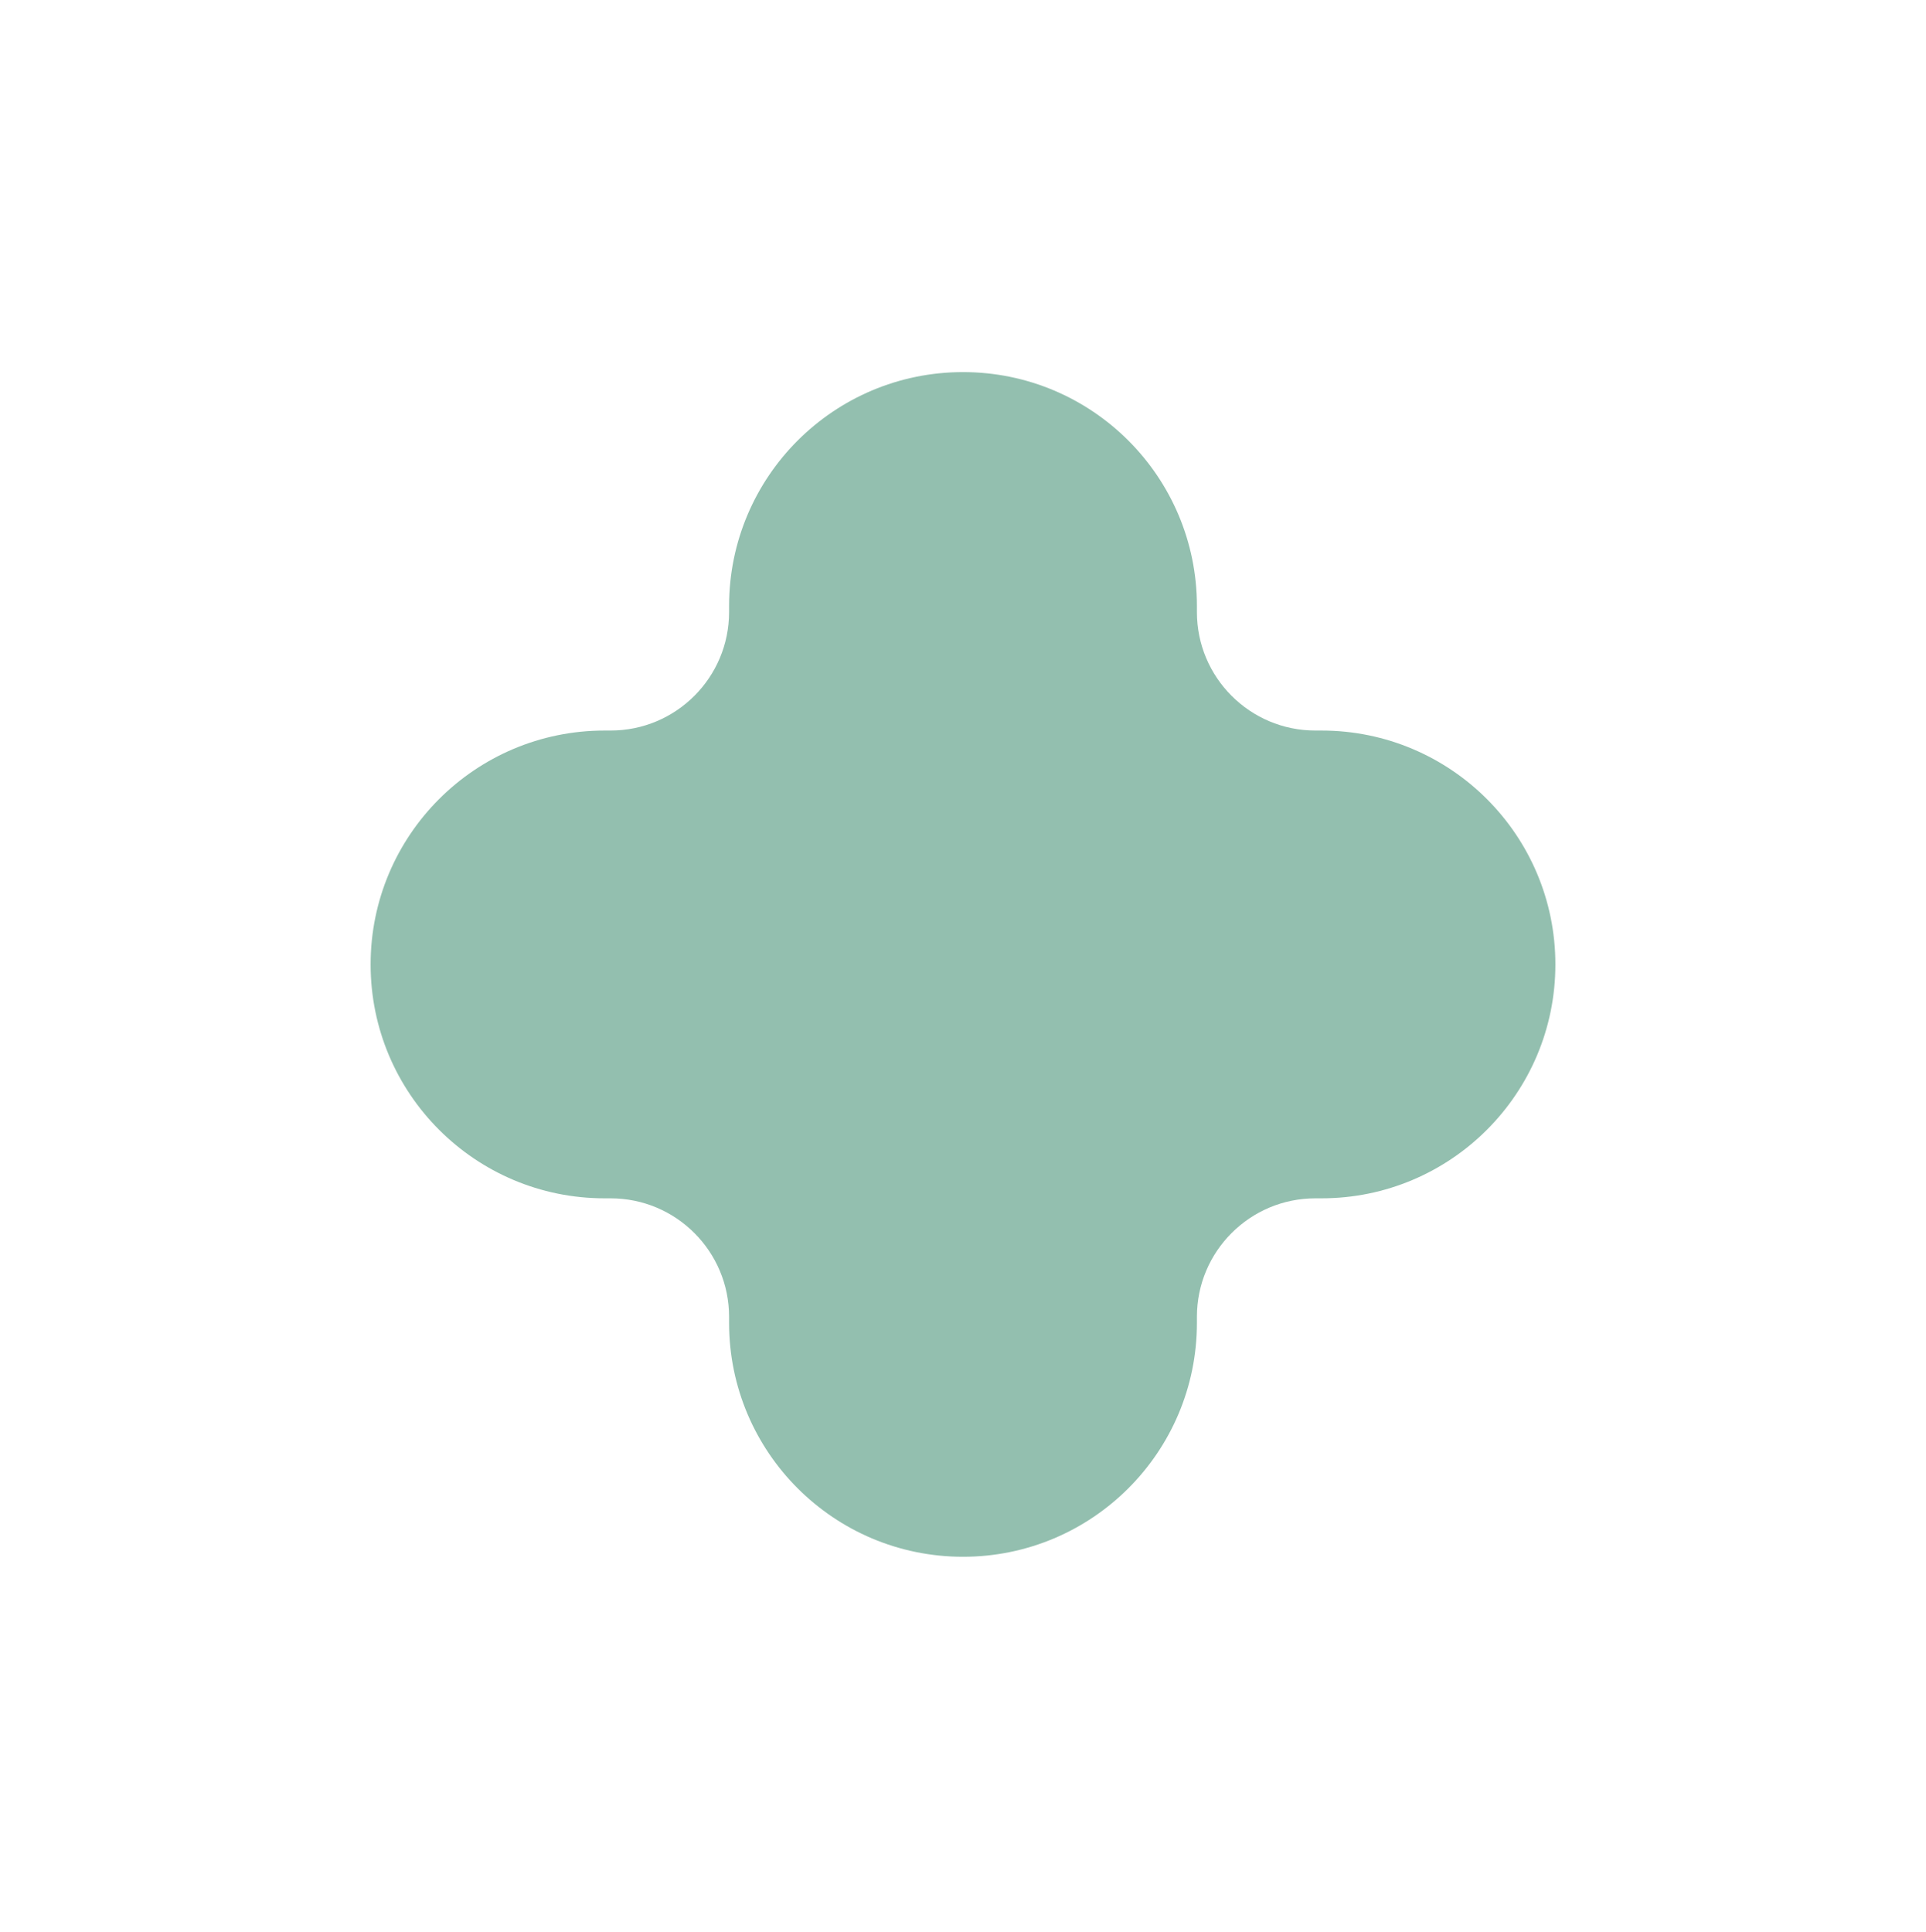 <svg width="317" height="318" viewBox="0 0 317 318" fill="none" xmlns="http://www.w3.org/2000/svg">
<g filter="url(#filter0_d)">
<path fill-rule="evenodd" clip-rule="evenodd" d="M158.5 32C137.237 32 120 49.237 120 70.5V71.5C120 82.27 111.27 91 100.5 91H99.5C78.237 91 61 108.237 61 129.5C61 150.763 78.237 168 99.5 168H100.5C111.27 168 120 176.73 120 187.5V188.5C120 209.763 137.237 227 158.5 227C179.763 227 197 209.763 197 188.5V187.5C197 176.73 205.73 168 216.5 168H217.5C238.763 168 256 150.763 256 129.5C256 108.237 238.763 91 217.5 91H216.5C205.73 91 197 82.27 197 71.5V70.5C197 49.237 179.763 32 158.5 32Z" fill="#93BFAF"/>
</g>
<defs>
<filter id="filter0_d" x="0.063" y="0.313" width="316.875" height="316.875" filterUnits="userSpaceOnUse" color-interpolation-filters="sRGB">
<feFlood flood-opacity="0" result="BackgroundImageFix"/>
<feColorMatrix in="SourceAlpha" type="matrix" values="0 0 0 0 0 0 0 0 0 0 0 0 0 0 0 0 0 0 127 0" result="hardAlpha"/>
<feOffset dy="29.25"/>
<feGaussianBlur stdDeviation="30.469"/>
<feColorMatrix type="matrix" values="0 0 0 0 0 0 0 0 0 0 0 0 0 0 0 0 0 0 0.07 0"/>
<feBlend mode="normal" in2="BackgroundImageFix" result="effect1_dropShadow"/>
<feBlend mode="normal" in="SourceGraphic" in2="effect1_dropShadow" result="shape"/>
</filter>
</defs>
</svg>
